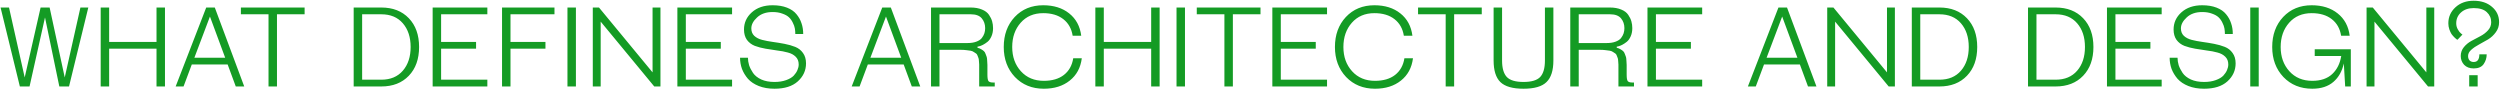 <?xml version="1.0" encoding="UTF-8"?> <svg xmlns="http://www.w3.org/2000/svg" width="2660" height="95" viewBox="0 0 2660 95" fill="none"> <path d="M93.96 8L73.44 92H63.12L47.88 18.56L31.44 92H21.12L0.6 8H9.6L26.28 82.4L43.2 8H52.8L68.88 82.4L85.56 8H93.96ZM175.533 8V92H166.533V51.8H116.133V92H107.133V8H116.133V44.6H166.533V8H175.533ZM186.9 92L219.42 8H228.54L259.86 92H250.86L242.22 68.6H204.06L195.3 92H186.9ZM223.38 17.6L206.82 61.4H239.58L223.38 17.6ZM324.103 8V15.2H294.703V92H285.703V15.2H256.303V8H324.103ZM376.313 92V8H405.713C417.953 8 427.713 11.8 434.993 19.4C442.273 27 445.913 37.2 445.913 50C445.913 62.8 442.273 73 434.993 80.6C427.713 88.2 417.953 92 405.713 92H376.313ZM428.633 75.2C434.153 68.8 436.913 60.4 436.913 50C436.913 39.6 434.153 31.2 428.633 24.8C423.113 18.4 415.473 15.2 405.713 15.2H385.313V84.8H405.713C415.473 84.8 423.113 81.6 428.633 75.2ZM460.336 92V8H518.536V15.2H469.336V44.6H506.536V51.8H469.336V84.8H518.536V92H460.336ZM534.164 92V8H589.964V15.2H543.164V44.6H580.364V51.8H543.164V92H534.164ZM603.773 8H612.773V92H603.773V8ZM702.727 8V92H696.127L639.127 23V92H630.727V8H637.327L694.327 77V8H702.727ZM720.727 92V8H778.927V15.2H729.727V44.6H766.927V51.8H729.727V84.8H778.927V92H720.727ZM787.411 61.4H795.811C795.811 63.96 796.211 66.6 797.011 69.32C797.891 71.96 799.291 74.72 801.211 77.6C803.131 80.4 806.051 82.72 809.971 84.56C813.891 86.32 818.571 87.2 824.011 87.2C828.731 87.2 832.851 86.56 836.371 85.28C839.971 84 842.691 82.4 844.531 80.48C846.371 78.48 847.691 76.48 848.491 74.48C849.371 72.48 849.811 70.52 849.811 68.6C849.811 65.16 848.731 62.4 846.571 60.32C844.491 58.24 841.731 56.76 838.291 55.88C834.851 54.92 831.051 54.2 826.891 53.72C822.811 53.16 818.691 52.52 814.531 51.8C810.371 51.08 806.571 50.08 803.131 48.8C799.691 47.44 796.891 45.32 794.731 42.44C792.651 39.48 791.611 35.8 791.611 31.4C791.611 24.2 794.371 18.12 799.891 13.16C805.491 8.12 812.891 5.6 822.091 5.6C827.931 5.6 833.011 6.44 837.331 8.12C841.651 9.8 845.011 12.12 847.411 15.08C849.891 18.04 851.691 21.28 852.811 24.8C854.011 28.24 854.611 32.04 854.611 36.2H846.211C846.211 34.2 846.051 32.24 845.731 30.32C845.411 28.4 844.691 26.36 843.571 24.2C842.531 21.96 841.171 20.04 839.491 18.44C837.811 16.84 835.451 15.52 832.411 14.48C829.451 13.36 826.011 12.8 822.091 12.8C815.131 12.8 809.611 14.72 805.531 18.56C801.451 22.32 799.411 26.2 799.411 30.2C799.411 33.48 800.451 36.12 802.531 38.12C804.691 40.12 807.491 41.56 810.931 42.44C814.371 43.32 818.131 44.04 822.211 44.6C826.371 45.16 830.531 45.84 834.691 46.64C838.851 47.44 842.651 48.52 846.091 49.88C849.531 51.24 852.291 53.4 854.371 56.36C856.531 59.32 857.611 63 857.611 67.4C857.611 74.92 854.691 81.32 848.851 86.6C843.091 91.8 834.811 94.4 824.011 94.4C817.771 94.4 812.211 93.44 807.331 91.52C802.531 89.6 798.691 87.04 795.811 83.84C793.011 80.56 790.891 77.04 789.451 73.28C788.091 69.44 787.411 65.48 787.411 61.4ZM906.197 92L938.717 8H947.837L979.157 92H970.157L961.517 68.6H923.357L914.597 92H906.197ZM942.677 17.6L926.117 61.4H958.877L942.677 17.6ZM1041.85 92V72.8C1041.85 70.72 1041.85 69.36 1041.85 68.72C1041.85 68 1041.77 66.84 1041.61 65.24C1041.53 63.56 1041.37 62.44 1041.13 61.88C1040.97 61.32 1040.65 60.48 1040.17 59.36C1039.77 58.16 1039.25 57.36 1038.61 56.96C1037.97 56.56 1037.17 56.04 1036.21 55.4C1035.25 54.68 1034.09 54.2 1032.73 53.96C1031.45 53.72 1029.93 53.52 1028.17 53.36C1026.41 53.12 1024.41 53 1022.17 53H999.609V92H990.609V8H1032.61C1037.41 8 1041.49 8.72 1044.85 10.16C1048.21 11.52 1050.69 13.4 1052.29 15.8C1053.89 18.12 1055.01 20.44 1055.65 22.76C1056.29 25 1056.61 27.4 1056.61 29.96C1056.61 33.16 1056.05 36.04 1054.93 38.6C1053.81 41.16 1052.41 43.12 1050.73 44.48C1049.13 45.76 1047.49 46.84 1045.81 47.72C1044.21 48.52 1042.85 49.04 1041.73 49.28L1040.05 49.64V50.84C1041.57 51.16 1042.89 51.68 1044.01 52.4C1045.13 53.04 1046.05 53.68 1046.77 54.32C1047.57 54.96 1048.21 56 1048.69 57.44C1049.25 58.8 1049.65 59.88 1049.89 60.68C1050.13 61.48 1050.29 62.88 1050.37 64.88C1050.53 66.8 1050.61 68.2 1050.61 69.08C1050.61 69.96 1050.61 71.6 1050.61 74V79.4C1050.61 83.08 1051.01 85.4 1051.81 86.36C1052.69 87.32 1054.29 87.8 1056.61 87.8H1058.41V92H1041.85ZM999.609 15.2V45.8H1029.37C1033.05 45.8 1036.17 45.32 1038.73 44.36C1041.37 43.4 1043.33 42.12 1044.61 40.52C1045.89 38.84 1046.81 37.16 1047.37 35.48C1047.93 33.72 1048.21 31.88 1048.21 29.96C1048.21 25.88 1047.01 22.4 1044.61 19.52C1042.21 16.64 1038.33 15.2 1032.97 15.2H999.609ZM1085.99 24.2C1079.99 31 1076.99 39.6 1076.99 50C1076.99 60.4 1080.07 69 1086.23 75.8C1092.39 82.6 1100.51 86 1110.59 86C1119.47 86 1126.59 83.92 1131.95 79.76C1137.39 75.52 1140.71 69.6 1141.91 62H1151.03C1149.75 72.08 1145.47 80 1138.19 85.76C1130.99 91.52 1121.79 94.4 1110.59 94.4C1098.11 94.4 1087.87 90.24 1079.87 81.92C1071.95 73.52 1067.99 62.88 1067.99 50C1067.99 37.04 1071.87 26.4 1079.63 18.08C1087.47 9.76 1097.59 5.6 1109.99 5.6C1121.19 5.6 1130.39 8.48 1137.59 14.24C1144.87 20 1149.15 27.92 1150.43 38H1141.31C1140.11 30.48 1136.79 24.6 1131.35 20.36C1125.91 16.12 1118.79 14 1109.99 14C1099.99 14 1091.99 17.4 1085.99 24.2ZM1233.85 8V92H1224.85V51.8H1174.45V92H1165.45V8H1174.45V44.6H1224.85V8H1233.85ZM1251.82 8H1260.82V92H1251.82V8ZM1341.17 8V15.2H1311.77V92H1302.77V15.2H1273.37V8H1341.17ZM1353.77 92V8H1411.97V15.2H1362.77V44.6H1399.97V51.8H1362.77V84.8H1411.97V92H1353.77ZM1438.37 24.2C1432.37 31 1429.37 39.6 1429.37 50C1429.37 60.4 1432.45 69 1438.61 75.8C1444.77 82.6 1452.89 86 1462.97 86C1471.85 86 1478.97 83.92 1484.33 79.76C1489.77 75.52 1493.09 69.6 1494.29 62H1503.41C1502.13 72.08 1497.85 80 1490.57 85.76C1483.37 91.52 1474.17 94.4 1462.97 94.4C1450.49 94.4 1440.25 90.24 1432.25 81.92C1424.33 73.52 1420.37 62.88 1420.37 50C1420.37 37.04 1424.25 26.4 1432.01 18.08C1439.85 9.76 1449.97 5.6 1462.37 5.6C1473.57 5.6 1482.77 8.48 1489.97 14.24C1497.25 20 1501.53 27.92 1502.81 38H1493.69C1492.49 30.48 1489.17 24.6 1483.73 20.36C1478.29 16.12 1471.17 14 1462.37 14C1452.37 14 1444.37 17.4 1438.37 24.2ZM1576.6 8V15.2H1547.2V92H1538.2V15.2H1508.8V8H1576.6ZM1652.8 8V64.4C1652.8 74.96 1650.36 82.6 1645.48 87.32C1640.68 92.04 1632.52 94.4 1621 94.4C1609.48 94.4 1601.28 92.04 1596.4 87.32C1591.6 82.6 1589.2 74.96 1589.2 64.4V8H1598.2V64.4C1598.2 72.48 1599.88 78.32 1603.24 81.92C1606.6 85.44 1612.52 87.2 1621 87.2C1629.48 87.2 1635.4 85.44 1638.76 81.92C1642.12 78.32 1643.8 72.48 1643.8 64.4V8H1652.8ZM1722.01 92V72.8C1722.01 70.72 1722.01 69.36 1722.01 68.72C1722.01 68 1721.93 66.84 1721.77 65.24C1721.69 63.56 1721.53 62.44 1721.29 61.88C1721.13 61.32 1720.81 60.48 1720.33 59.36C1719.93 58.16 1719.41 57.36 1718.77 56.96C1718.13 56.56 1717.33 56.04 1716.37 55.4C1715.41 54.68 1714.25 54.2 1712.89 53.96C1711.61 53.72 1710.09 53.52 1708.33 53.36C1706.57 53.12 1704.57 53 1702.33 53H1679.77V92H1670.77V8H1712.77C1717.57 8 1721.65 8.72 1725.01 10.16C1728.37 11.52 1730.85 13.4 1732.45 15.8C1734.05 18.12 1735.17 20.44 1735.81 22.76C1736.45 25 1736.77 27.4 1736.77 29.96C1736.77 33.16 1736.21 36.04 1735.09 38.6C1733.97 41.16 1732.57 43.12 1730.89 44.48C1729.29 45.76 1727.65 46.84 1725.97 47.72C1724.37 48.52 1723.01 49.04 1721.89 49.28L1720.21 49.64V50.84C1721.73 51.16 1723.05 51.68 1724.17 52.4C1725.29 53.04 1726.21 53.68 1726.93 54.32C1727.73 54.96 1728.37 56 1728.85 57.44C1729.41 58.8 1729.81 59.88 1730.05 60.68C1730.29 61.48 1730.45 62.88 1730.53 64.88C1730.69 66.8 1730.77 68.2 1730.77 69.08C1730.77 69.96 1730.77 71.6 1730.77 74V79.4C1730.77 83.08 1731.17 85.4 1731.97 86.36C1732.85 87.32 1734.45 87.8 1736.77 87.8H1738.57V92H1722.01ZM1679.77 15.2V45.8H1709.53C1713.21 45.8 1716.33 45.32 1718.89 44.36C1721.53 43.4 1723.49 42.12 1724.77 40.52C1726.05 38.84 1726.97 37.16 1727.53 35.48C1728.09 33.72 1728.37 31.88 1728.37 29.96C1728.37 25.88 1727.17 22.4 1724.77 19.52C1722.37 16.64 1718.49 15.2 1713.13 15.2H1679.77ZM1752.91 92V8H1811.11V15.2H1761.91V44.6H1799.11V51.8H1761.91V84.8H1811.11V92H1752.91ZM1859.75 92L1892.27 8H1901.39L1932.71 92H1923.71L1915.07 68.6H1876.91L1868.15 92H1859.75ZM1896.23 17.6L1879.67 61.4H1912.43L1896.23 17.6ZM2016.16 8V92H2009.56L1952.56 23V92H1944.16V8H1950.76L2007.76 77V8H2016.16ZM2034.16 92V8H2063.56C2075.8 8 2085.56 11.8 2092.84 19.4C2100.12 27 2103.76 37.2 2103.76 50C2103.76 62.8 2100.12 73 2092.84 80.6C2085.56 88.2 2075.8 92 2063.56 92H2034.16ZM2086.48 75.2C2092 68.8 2094.76 60.4 2094.76 50C2094.76 39.6 2092 31.2 2086.48 24.8C2080.96 18.4 2073.32 15.2 2063.56 15.2H2043.16V84.8H2063.56C2073.32 84.8 2080.96 81.6 2086.48 75.2ZM2157.8 92V8H2187.2C2199.44 8 2209.2 11.8 2216.48 19.4C2223.76 27 2227.4 37.2 2227.4 50C2227.4 62.8 2223.76 73 2216.48 80.6C2209.2 88.2 2199.44 92 2187.2 92H2157.8ZM2210.12 75.2C2215.64 68.8 2218.4 60.4 2218.4 50C2218.4 39.6 2215.64 31.2 2210.12 24.8C2204.6 18.4 2196.96 15.2 2187.2 15.2H2166.8V84.8H2187.2C2196.96 84.8 2204.6 81.6 2210.12 75.2ZM2241.82 92V8H2300.02V15.2H2250.82V44.6H2288.02V51.8H2250.82V84.8H2300.02V92H2241.82ZM2308.5 61.4H2316.9C2316.9 63.96 2317.3 66.6 2318.1 69.32C2318.98 71.96 2320.38 74.72 2322.3 77.6C2324.22 80.4 2327.14 82.72 2331.06 84.56C2334.98 86.32 2339.66 87.2 2345.1 87.2C2349.82 87.2 2353.94 86.56 2357.46 85.28C2361.06 84 2363.78 82.4 2365.62 80.48C2367.46 78.48 2368.78 76.48 2369.58 74.48C2370.46 72.48 2370.9 70.52 2370.9 68.6C2370.9 65.16 2369.82 62.4 2367.66 60.32C2365.58 58.24 2362.82 56.76 2359.38 55.88C2355.94 54.92 2352.14 54.2 2347.98 53.72C2343.9 53.16 2339.78 52.52 2335.62 51.8C2331.46 51.08 2327.66 50.08 2324.22 48.8C2320.78 47.44 2317.98 45.32 2315.82 42.44C2313.74 39.48 2312.7 35.8 2312.7 31.4C2312.7 24.2 2315.46 18.12 2320.98 13.16C2326.58 8.12 2333.98 5.6 2343.18 5.6C2349.02 5.6 2354.1 6.44 2358.42 8.12C2362.74 9.8 2366.1 12.12 2368.5 15.08C2370.98 18.04 2372.78 21.28 2373.9 24.8C2375.1 28.24 2375.7 32.04 2375.7 36.2H2367.3C2367.3 34.2 2367.14 32.24 2366.82 30.32C2366.5 28.4 2365.78 26.36 2364.66 24.2C2363.62 21.96 2362.26 20.04 2360.58 18.44C2358.9 16.84 2356.54 15.52 2353.5 14.48C2350.54 13.36 2347.1 12.8 2343.18 12.8C2336.22 12.8 2330.7 14.72 2326.62 18.56C2322.54 22.32 2320.5 26.2 2320.5 30.2C2320.5 33.48 2321.54 36.12 2323.62 38.12C2325.78 40.12 2328.58 41.56 2332.02 42.44C2335.46 43.32 2339.22 44.04 2343.3 44.6C2347.46 45.16 2351.62 45.84 2355.78 46.64C2359.94 47.44 2363.74 48.52 2367.18 49.88C2370.62 51.24 2373.38 53.4 2375.46 56.36C2377.62 59.32 2378.7 63 2378.7 67.4C2378.7 74.92 2375.78 81.32 2369.94 86.6C2364.18 91.8 2355.9 94.4 2345.1 94.4C2338.86 94.4 2333.3 93.44 2328.42 91.52C2323.62 89.6 2319.78 87.04 2316.9 83.84C2314.1 80.56 2311.98 77.04 2310.54 73.28C2309.18 69.44 2308.5 65.48 2308.5 61.4ZM2394.28 8H2403.28V92H2394.28V8ZM2501.27 52.4V92H2495.27L2493.83 67.52C2491.99 75.84 2488.27 82.4 2482.67 87.2C2477.07 92 2469.59 94.4 2460.23 94.4C2447.75 94.4 2437.51 90.24 2429.51 81.92C2421.59 73.52 2417.63 62.88 2417.63 50C2417.63 37.04 2421.51 26.4 2429.27 18.08C2437.11 9.76 2447.23 5.6 2459.63 5.6C2470.83 5.6 2480.03 8.48 2487.23 14.24C2494.51 20 2498.79 27.92 2500.07 38H2490.95C2489.75 30.48 2486.43 24.6 2480.99 20.36C2475.55 16.12 2468.43 14 2459.63 14C2449.63 14 2441.63 17.4 2435.63 24.2C2429.63 31 2426.63 39.6 2426.63 50C2426.63 60.4 2429.71 69 2435.87 75.8C2442.03 82.6 2450.15 86 2460.23 86C2469.27 86 2476.35 83.6 2481.47 78.8C2486.59 74 2489.79 67.6 2491.07 59.6H2462.87V52.4H2501.27ZM2590.03 8V92H2583.43L2526.43 23V92H2518.03V8H2524.63L2581.63 77V8H2590.03ZM2638.03 57.8H2645.83C2645.83 61.64 2644.75 65.12 2642.59 68.24C2640.43 71.28 2636.91 72.8 2632.03 72.8C2627.71 72.8 2624.31 71.52 2621.83 68.96C2619.43 66.32 2618.23 63.2 2618.23 59.6C2618.23 56 2619.35 52.84 2621.59 50.12C2623.83 47.4 2626.51 45.2 2629.63 43.52C2632.83 41.76 2635.99 40.08 2639.11 38.48C2642.31 36.8 2645.03 34.72 2647.27 32.24C2649.51 29.76 2650.63 26.88 2650.63 23.6C2650.63 19.36 2649.07 15.8 2645.95 12.92C2642.91 10.04 2638.27 8.6 2632.03 8.6C2626.43 8.6 2621.91 10.16 2618.47 13.28C2615.11 16.32 2613.43 20.16 2613.43 24.8C2613.43 27.12 2613.99 29.28 2615.11 31.28C2616.23 33.28 2617.35 34.72 2618.47 35.6L2620.03 36.8L2614.75 42.32C2614.51 42.16 2614.15 41.96 2613.67 41.72C2613.27 41.4 2612.51 40.72 2611.39 39.68C2610.27 38.56 2609.27 37.4 2608.39 36.2C2607.59 34.92 2606.83 33.28 2606.11 31.28C2605.39 29.2 2605.03 27.04 2605.03 24.8C2605.03 18.08 2607.55 12.4 2612.59 7.76C2617.63 3.12 2624.11 0.8 2632.03 0.8C2640.03 0.8 2646.51 2.96 2651.47 7.28C2656.51 11.52 2659.03 16.96 2659.03 23.6C2659.03 27.6 2657.87 31.16 2655.55 34.28C2653.31 37.4 2650.55 39.96 2647.27 41.96C2644.07 43.88 2640.87 45.68 2637.67 47.36C2634.47 49.04 2631.71 50.92 2629.39 53C2627.15 55 2626.03 57.2 2626.03 59.6C2626.03 61.52 2626.55 63.08 2627.59 64.28C2628.71 65.4 2630.19 65.96 2632.03 65.96C2636.03 65.96 2638.03 63.24 2638.03 57.8ZM2627.23 92V80H2636.23V92H2627.23Z" fill="#149B24"></path> </svg> 